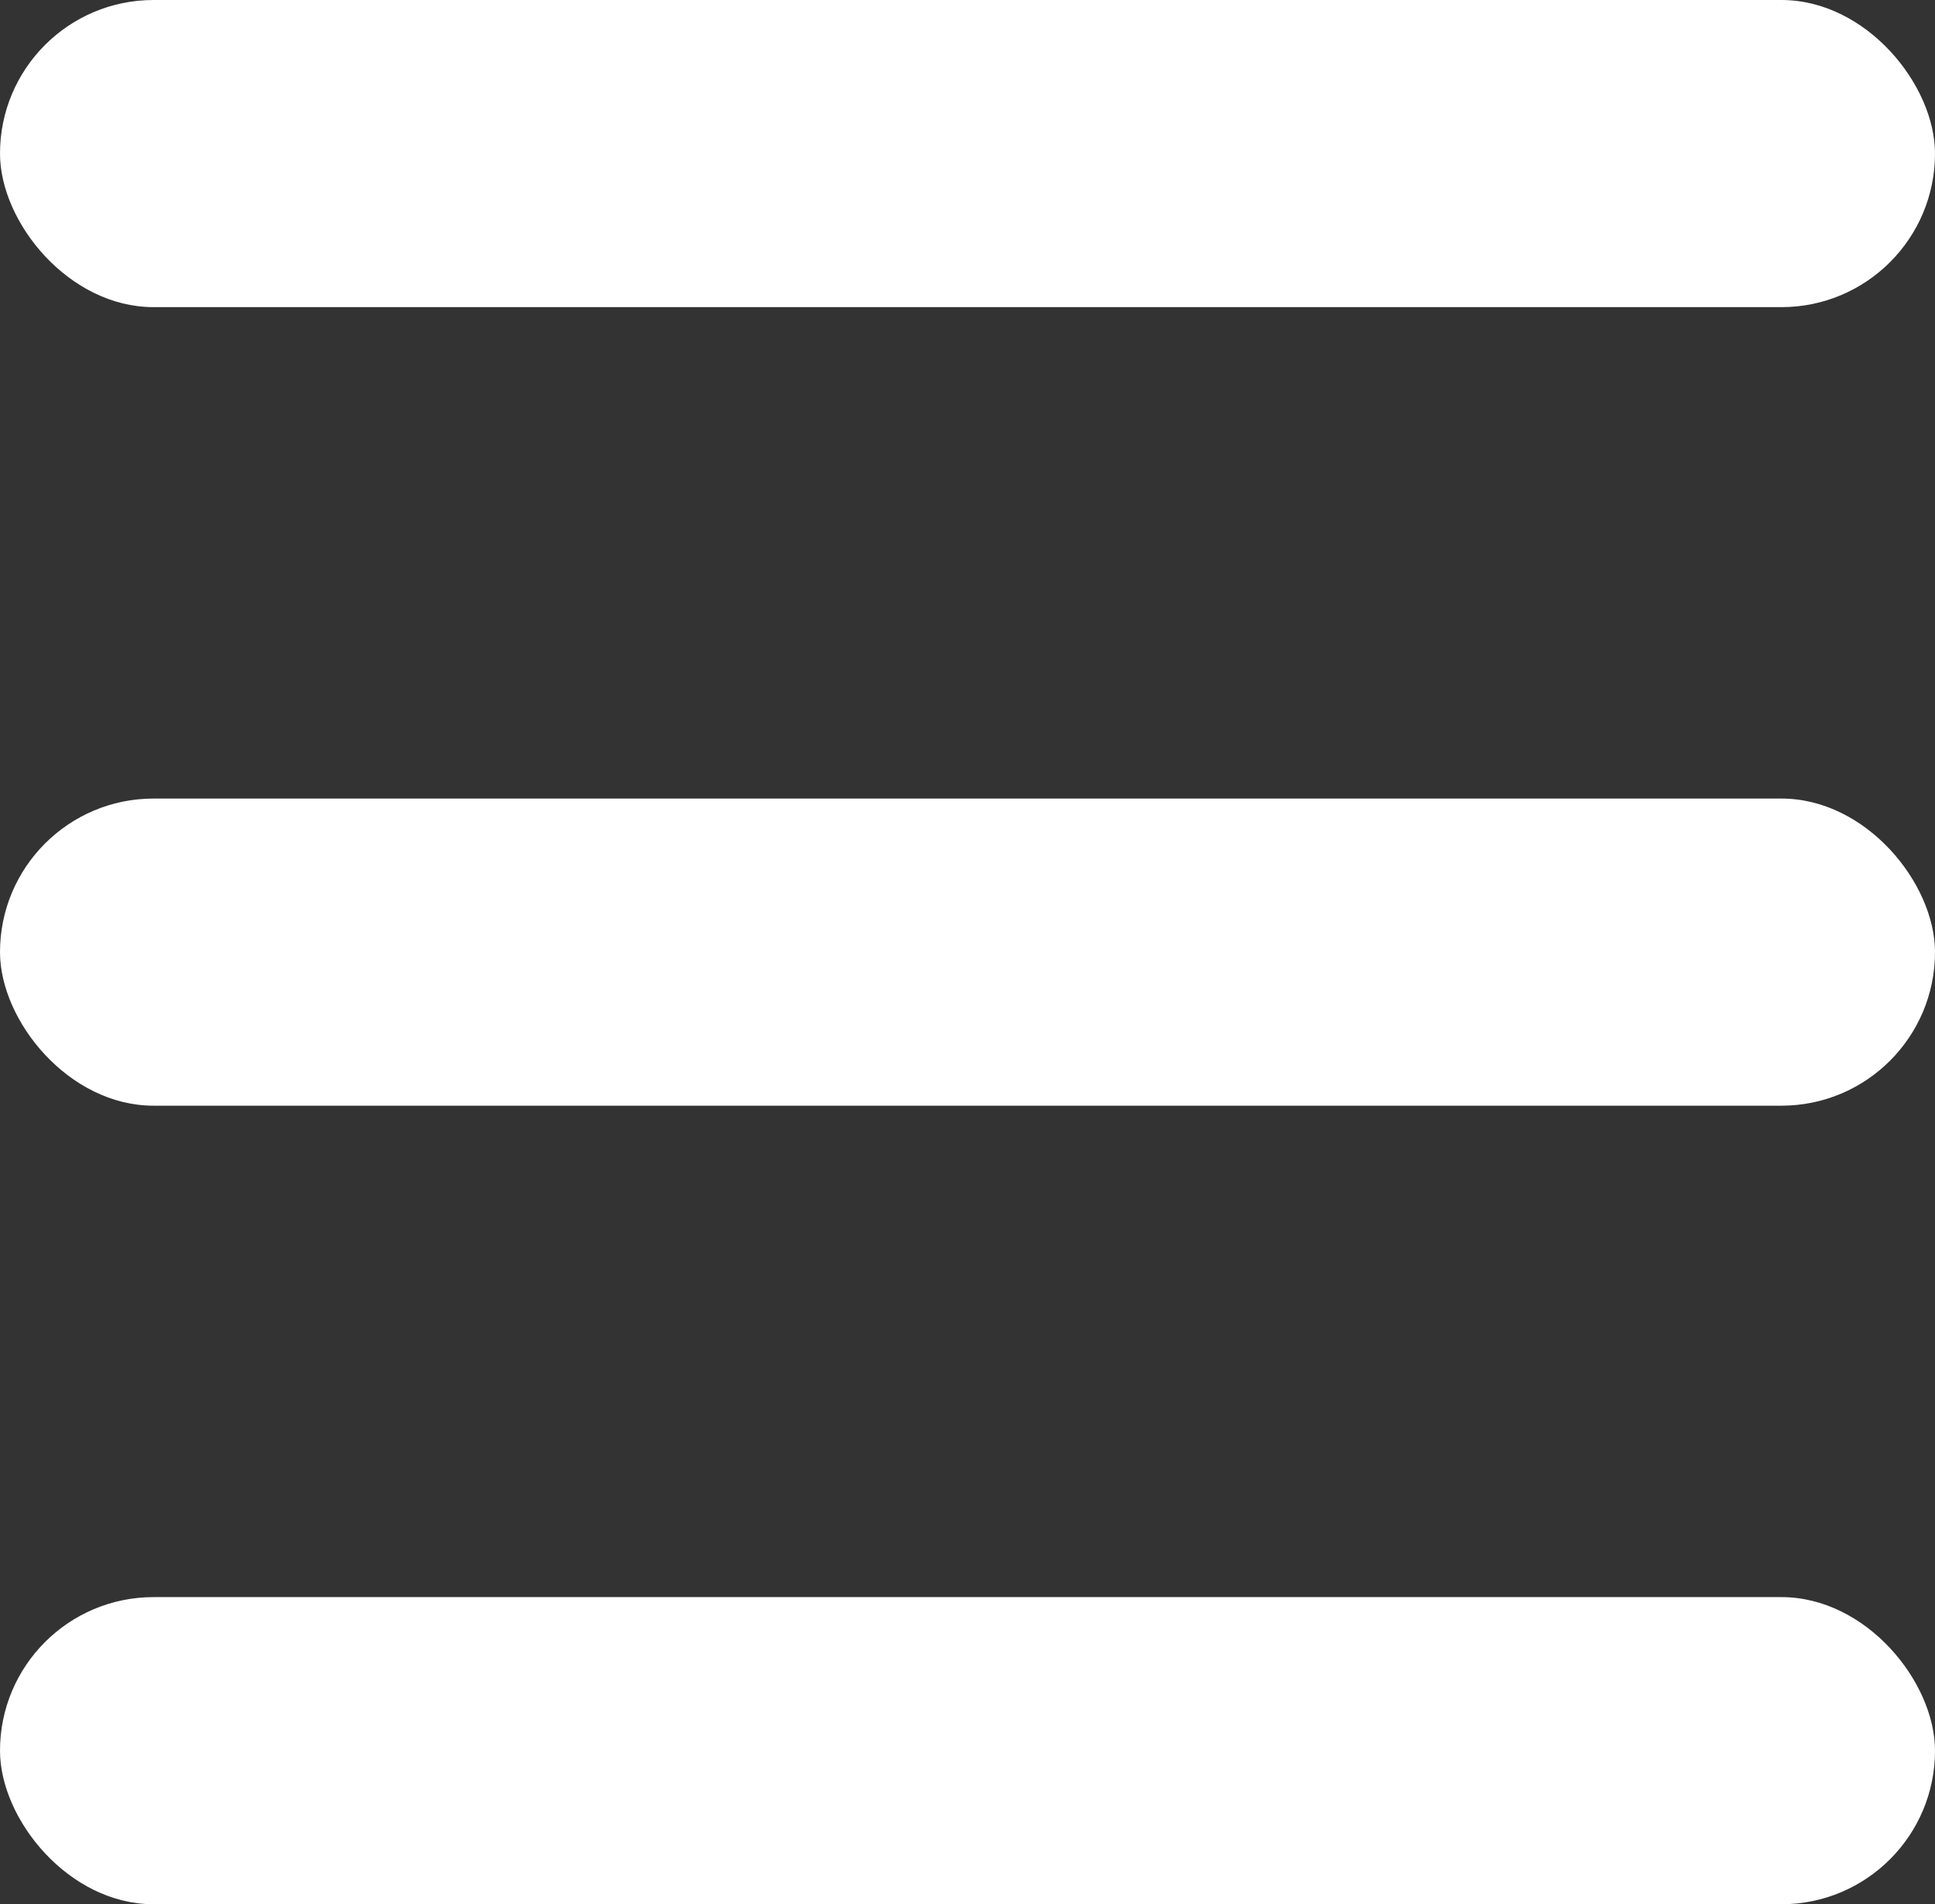 <svg xmlns="http://www.w3.org/2000/svg" xmlns:xlink="http://www.w3.org/1999/xlink" fill="none" version="1.1" width="63" height="62" viewBox="0 0 63 62"><rect x="0" y="0" width="63" height="62" fill="#333333" stroke="none"/><g><g><rect x="0" y="0" width="63" height="10" rx="5" fill="#fff" fill-opacity="1"/></g><g><rect x="0" y="26" width="63" height="10" rx="5" fill="#fff" fill-opacity="1"/></g><g><rect x="0" y="52" width="63" height="10" rx="5" fill="#fff" fill-opacity="1"/></g></g></svg>